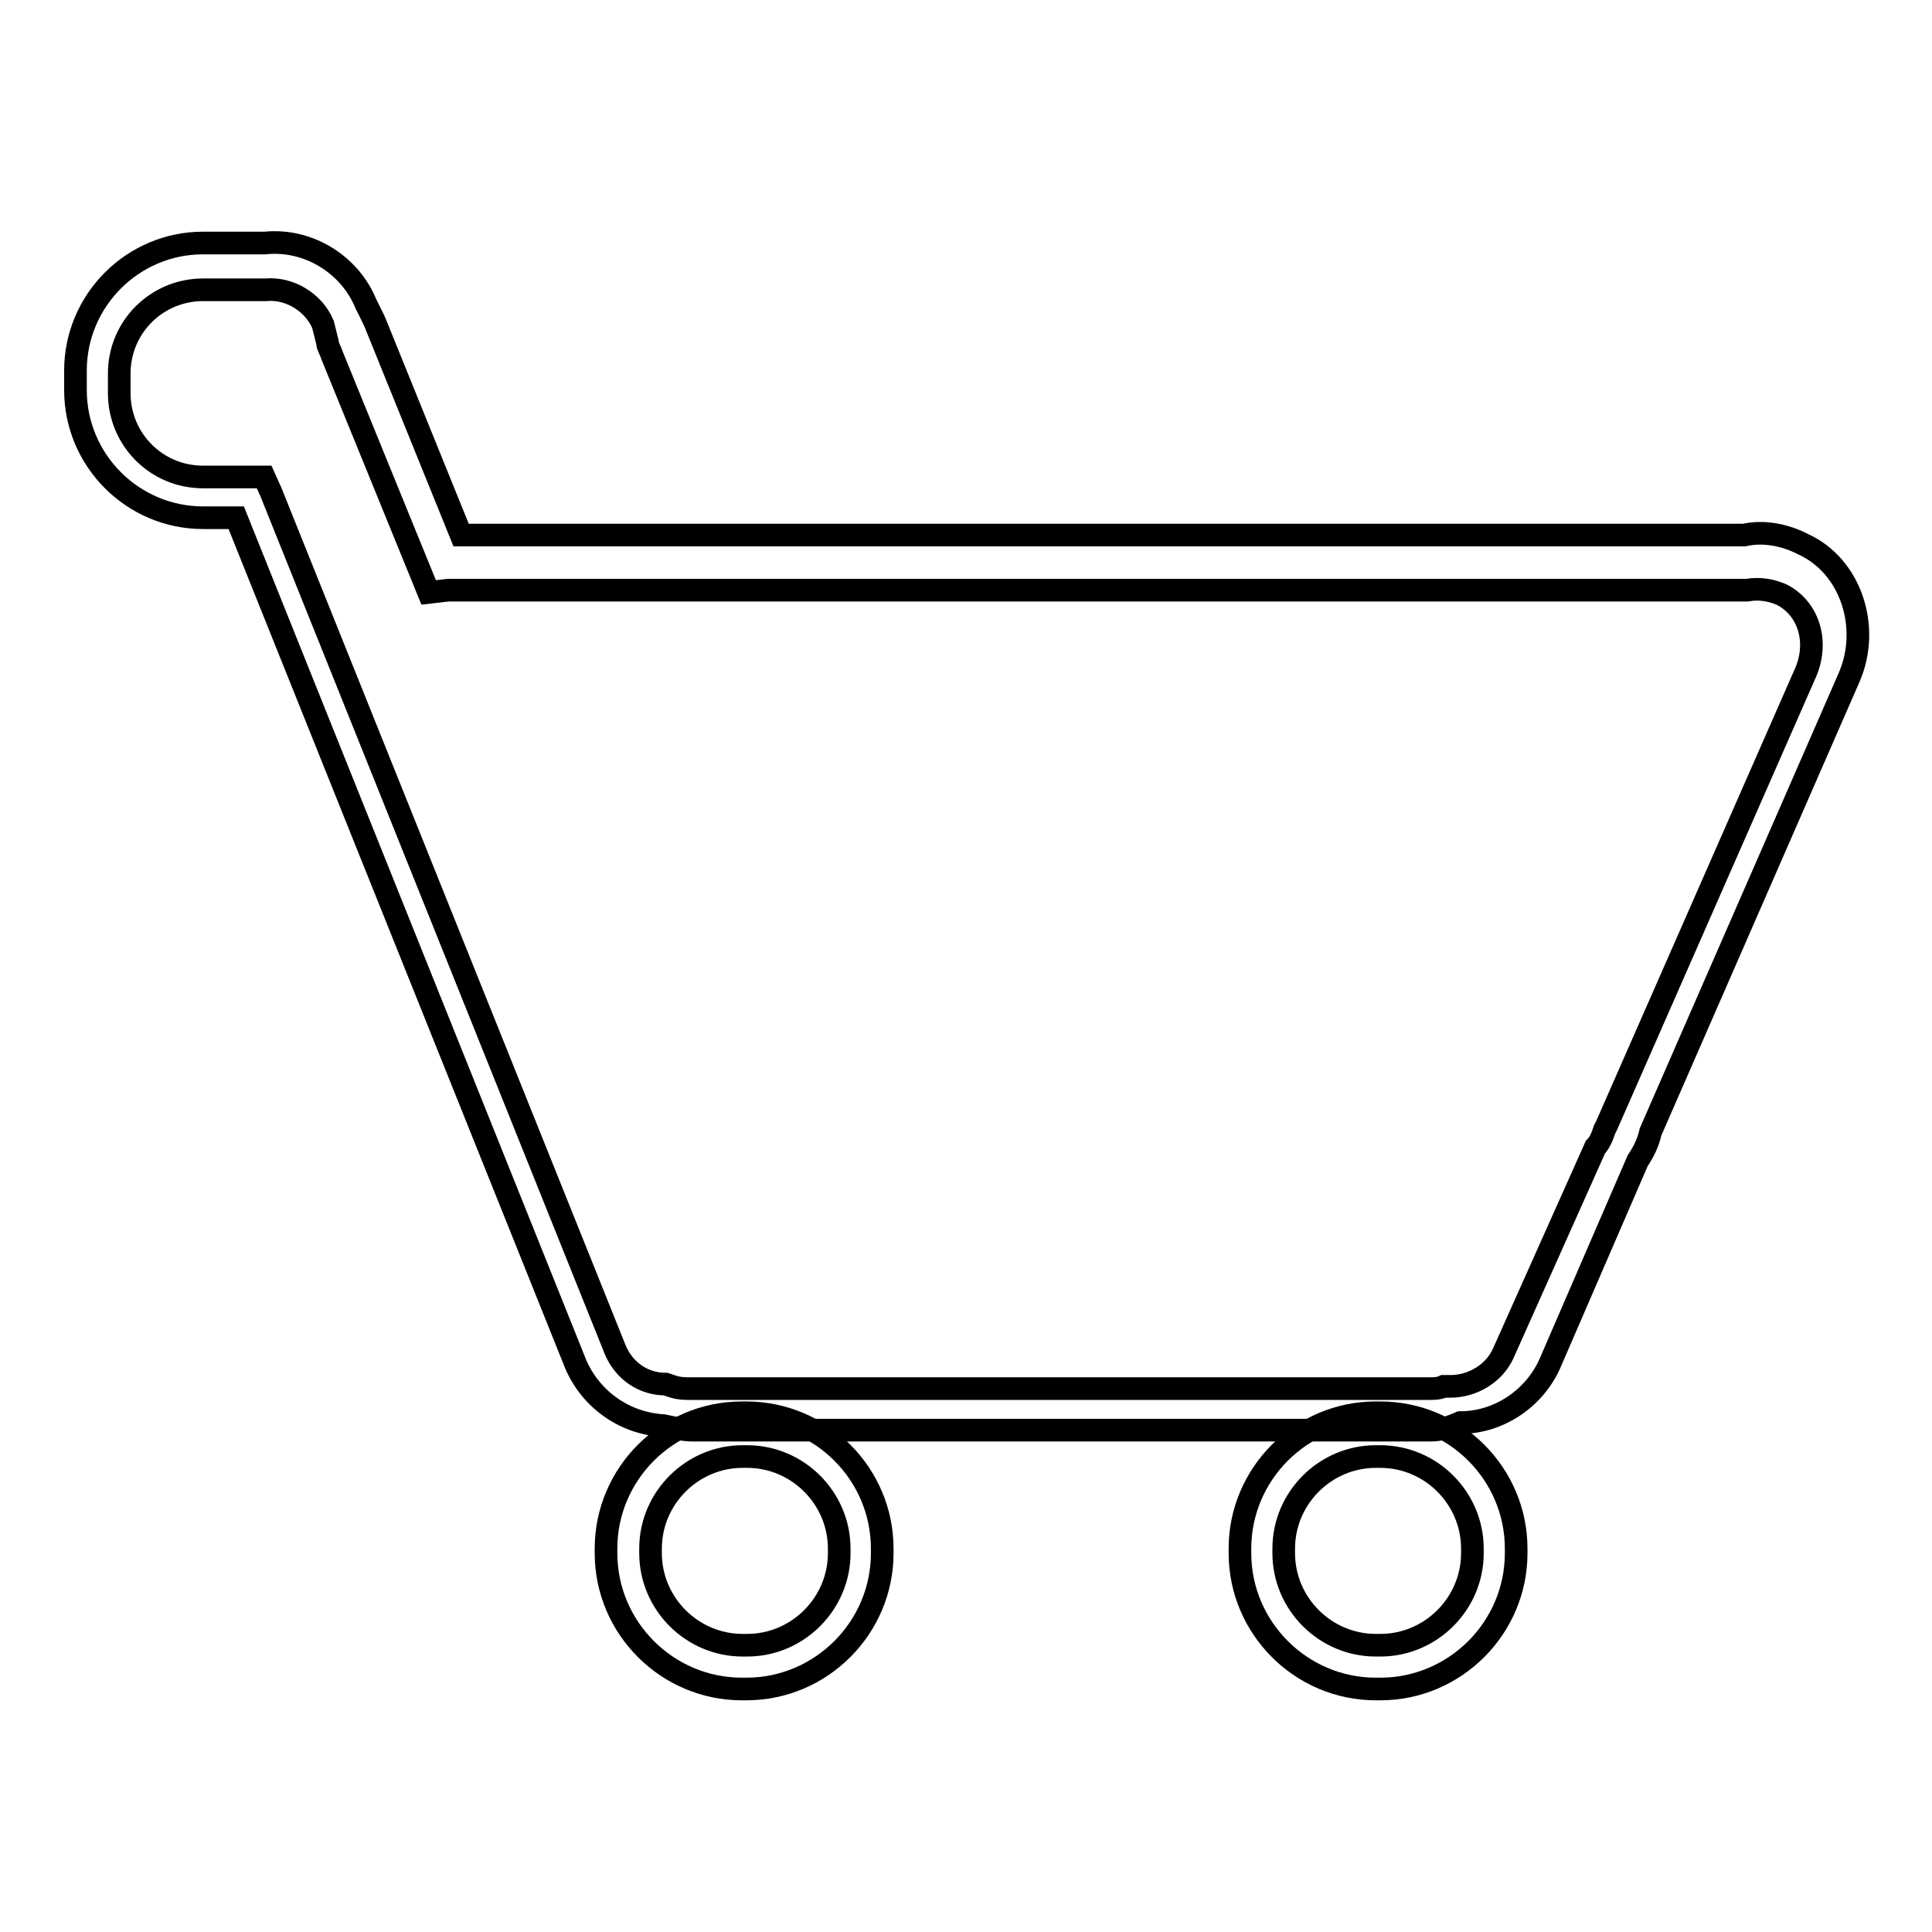 <?xml version="1.0" encoding="utf-8"?>
<!-- Svg Vector Icons : http://www.onlinewebfonts.com/icon -->
<!DOCTYPE svg PUBLIC "-//W3C//DTD SVG 1.1//EN" "http://www.w3.org/Graphics/SVG/1.1/DTD/svg11.dtd">
<svg version="1.1" xmlns="http://www.w3.org/2000/svg" xmlns:xlink="http://www.w3.org/1999/xlink" x="0px" y="0px" viewBox="0 0 256 256" enable-background="new 0 0 256 256" xml:space="preserve">
<g><g><path stroke-width="3" fill-opacity="0" stroke="#000000"  d="M98.9,223.8h-0.6c-9.9,0-18-8.1-18-18v-0.6c0-9.9,8.1-18,18-18h0.6c9.9,0,18,8.1,18,18v0.6C116.9,215.7,108.8,223.8,98.9,223.8z M98.4,193c-6.7,0-12.2,5.5-12.2,12.2v0.6c0,6.7,5.5,12.2,12.2,12.2h0.6c6.7,0,12.2-5.5,12.2-12.2v-0.6c0-6.7-5.5-12.2-12.2-12.2H98.4z"/><path stroke-width="3" fill-opacity="0" stroke="#000000"  d="M182.9,223.8h-0.6c-9.9,0-18-8.1-18-18v-0.6c0-9.9,8.1-18,18-18h0.6c9.9,0,18,8.1,18,18v0.6C200.9,215.7,192.8,223.8,182.9,223.8z M182.3,193c-6.7,0-12.2,5.5-12.2,12.2v0.6c0,6.7,5.5,12.2,12.2,12.2h0.6c6.7,0,12.2-5.5,12.2-12.2v-0.6c0-6.7-5.5-12.2-12.2-12.2H182.3z"/><path stroke-width="3" fill-opacity="0" stroke="#000000"  d="M189.6,189.5H91.7c-1.2,0-2.3-0.3-3.8-0.6c-5.2-0.3-9.6-3.5-11.6-8.1l-45-112.2h-4.4C17.6,68.6,10,61,10,51.7v-2.6c0-9.3,7.6-16.9,16.9-16.9h7c0.3,0,0.6,0,1.2,0l0,0c5.8-0.6,11.3,2.9,13.4,8.1l0.6,1.2c0.3,0.6,0.6,1.2,0.9,2l11.1,27.4h170c2.6-0.6,5.5,0,7.8,1.2c6.4,2.9,9,11.1,6.1,17.7L218.7,150c-0.3,1.4-0.9,2.6-1.7,3.8l-11.6,26.8c-2,4.6-6.7,7.9-11.9,7.9C191.9,189.2,190.8,189.5,189.6,189.5z M26.9,38.4c-6.1,0-11.1,4.9-11.1,11.1v2.6c0,6.1,4.9,11.1,11.1,11.1H35l0.9,2l45.6,113.6c1.2,2.9,3.8,4.6,6.7,4.6l0.9,0.3c0.9,0.3,1.7,0.3,2.3,0.3h97.9c0.6,0,1.4,0,2-0.3h0.3h0.6l0,0c2.9,0,5.8-1.7,7-4.4l12.2-27.3c0.6-0.6,0.9-1.4,1.2-2.3l0.3-0.6L239.3,89c1.7-4.1,0.3-8.4-3.2-10.2c-1.4-0.6-2.9-0.9-4.6-0.6h-0.6H59.7h-0.3l-2.6,0.3L44,47.1c-0.3-0.9-0.6-1.2-0.6-1.7L42.8,43c-1.2-2.9-4.4-4.9-7.6-4.6H35h-0.3c-0.3,0-0.3,0-0.6,0H26.9z"/></g></g>
</svg>